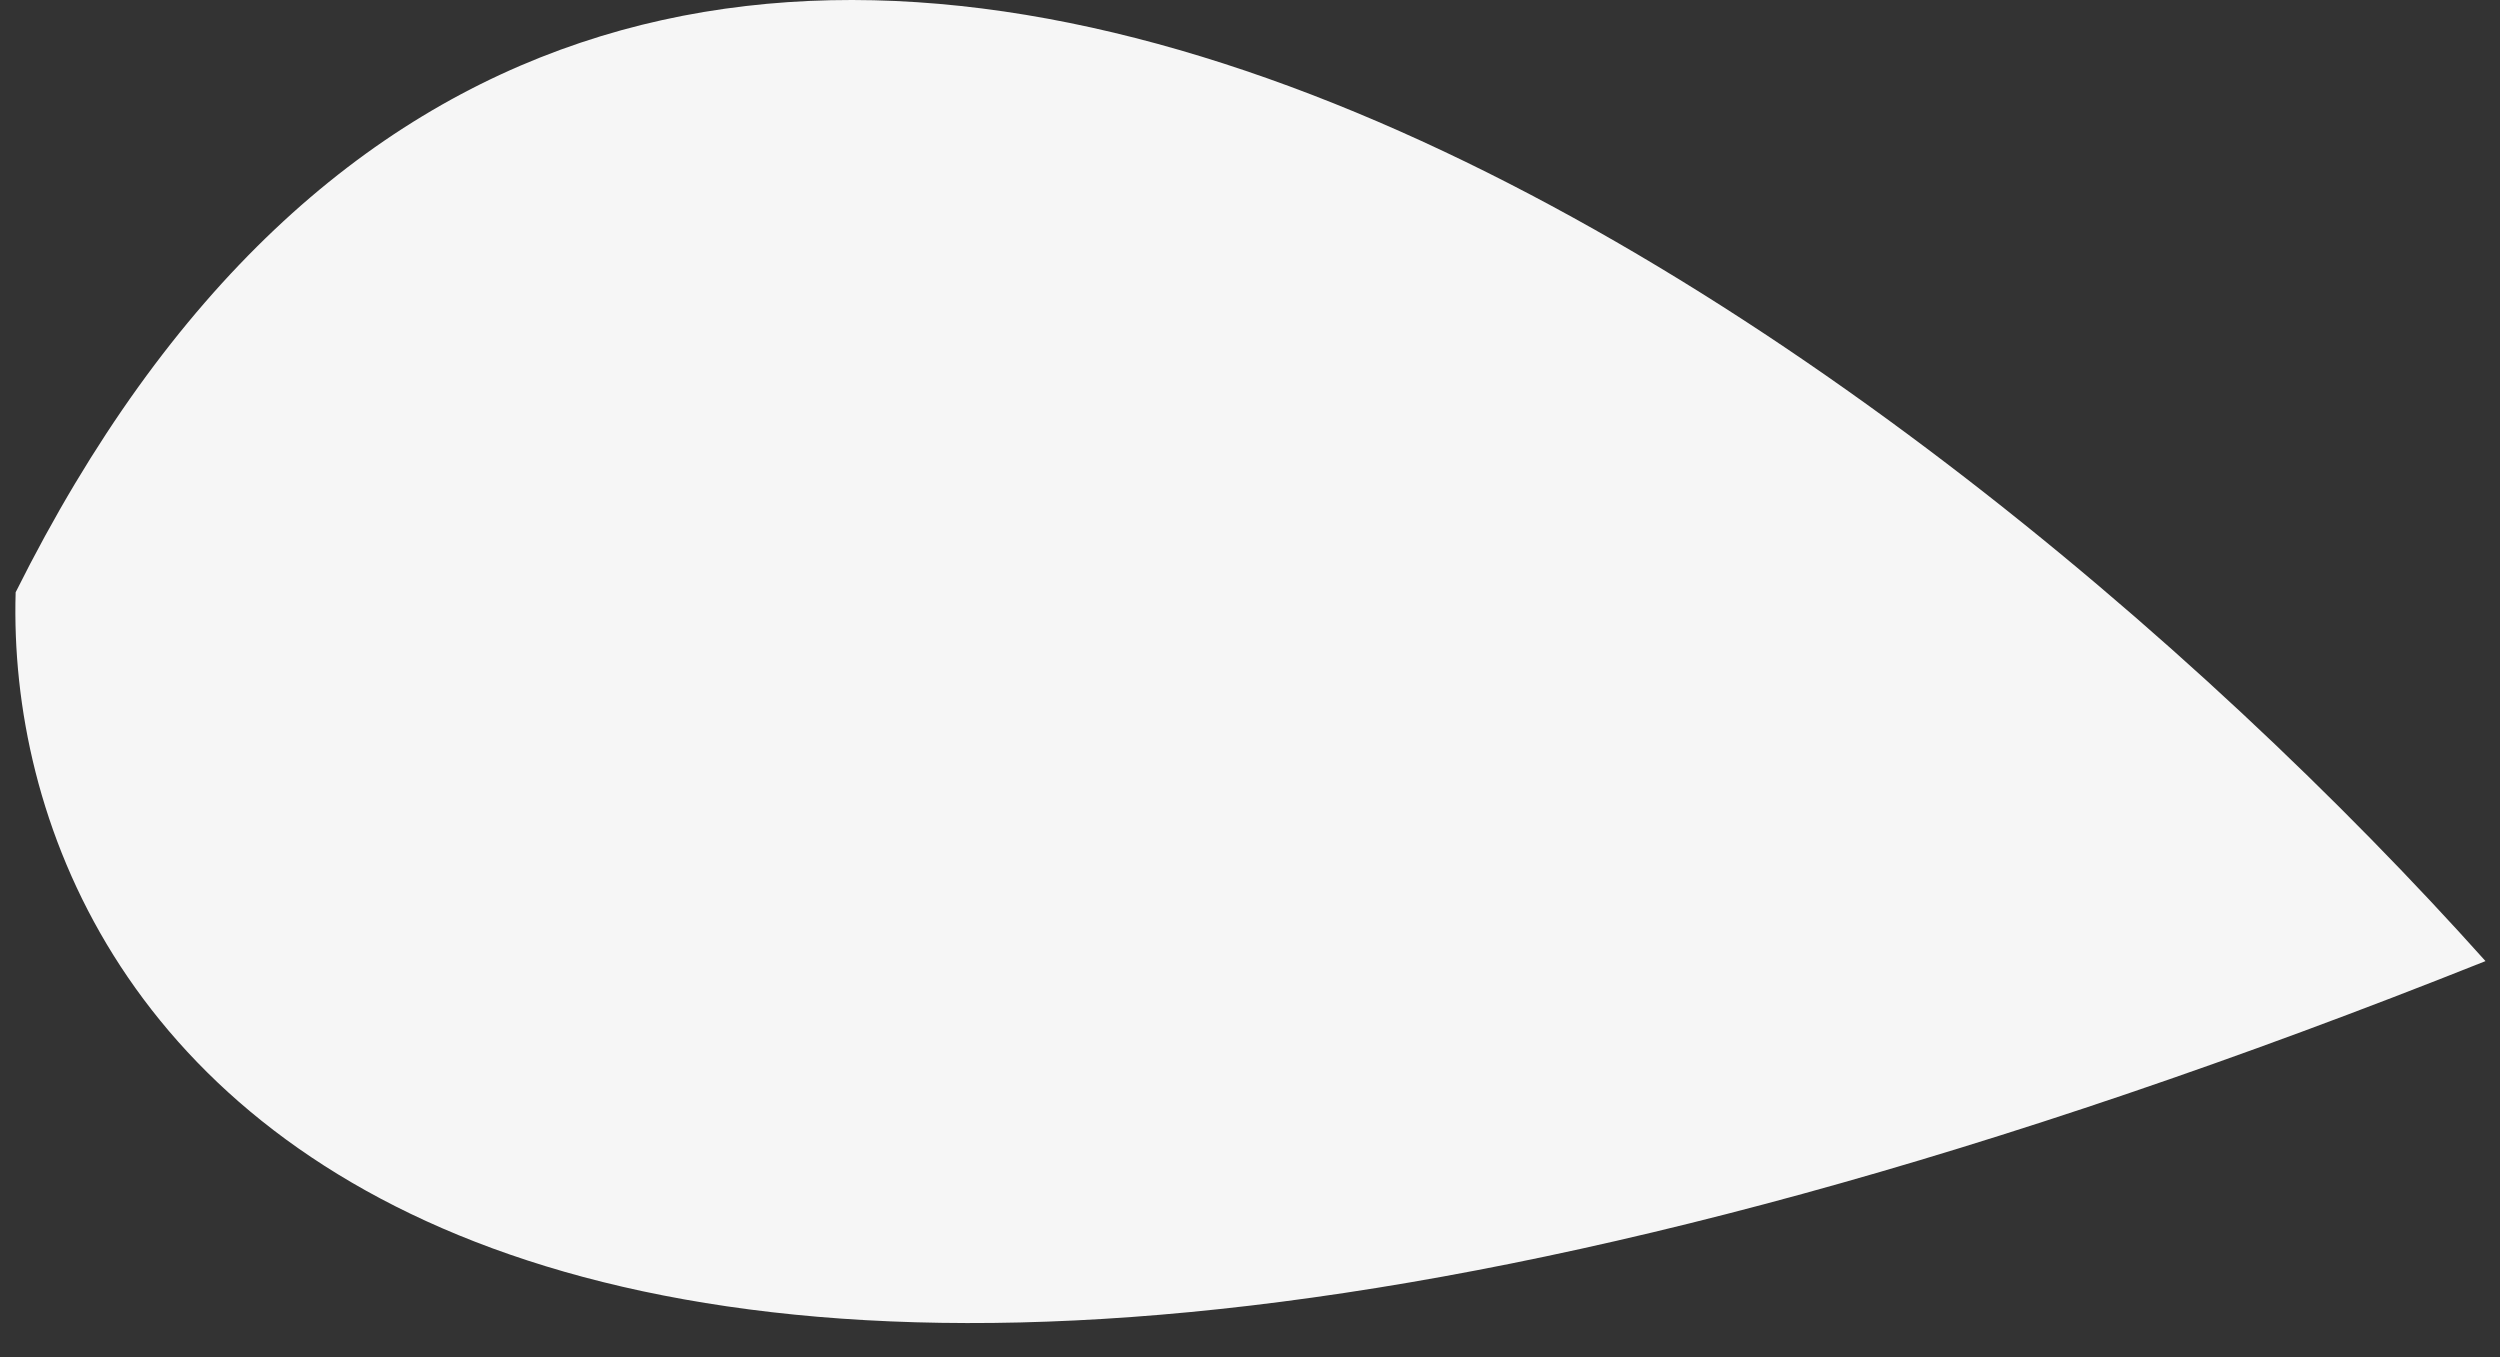 <?xml version="1.0" encoding="UTF-8"?> <svg xmlns="http://www.w3.org/2000/svg" width="70" height="38" viewBox="0 0 70 38" fill="none"><rect x="0" y="0" width="70" height="38" fill="#333333" stroke="none"/> <path d="M69.594 26.911C53.695 9.146 17.604 -17.791 0.438 16.584C0.06 29.371 13.363 49.338 69.594 26.911Z" fill="#F6F6F6"></path> </svg> 